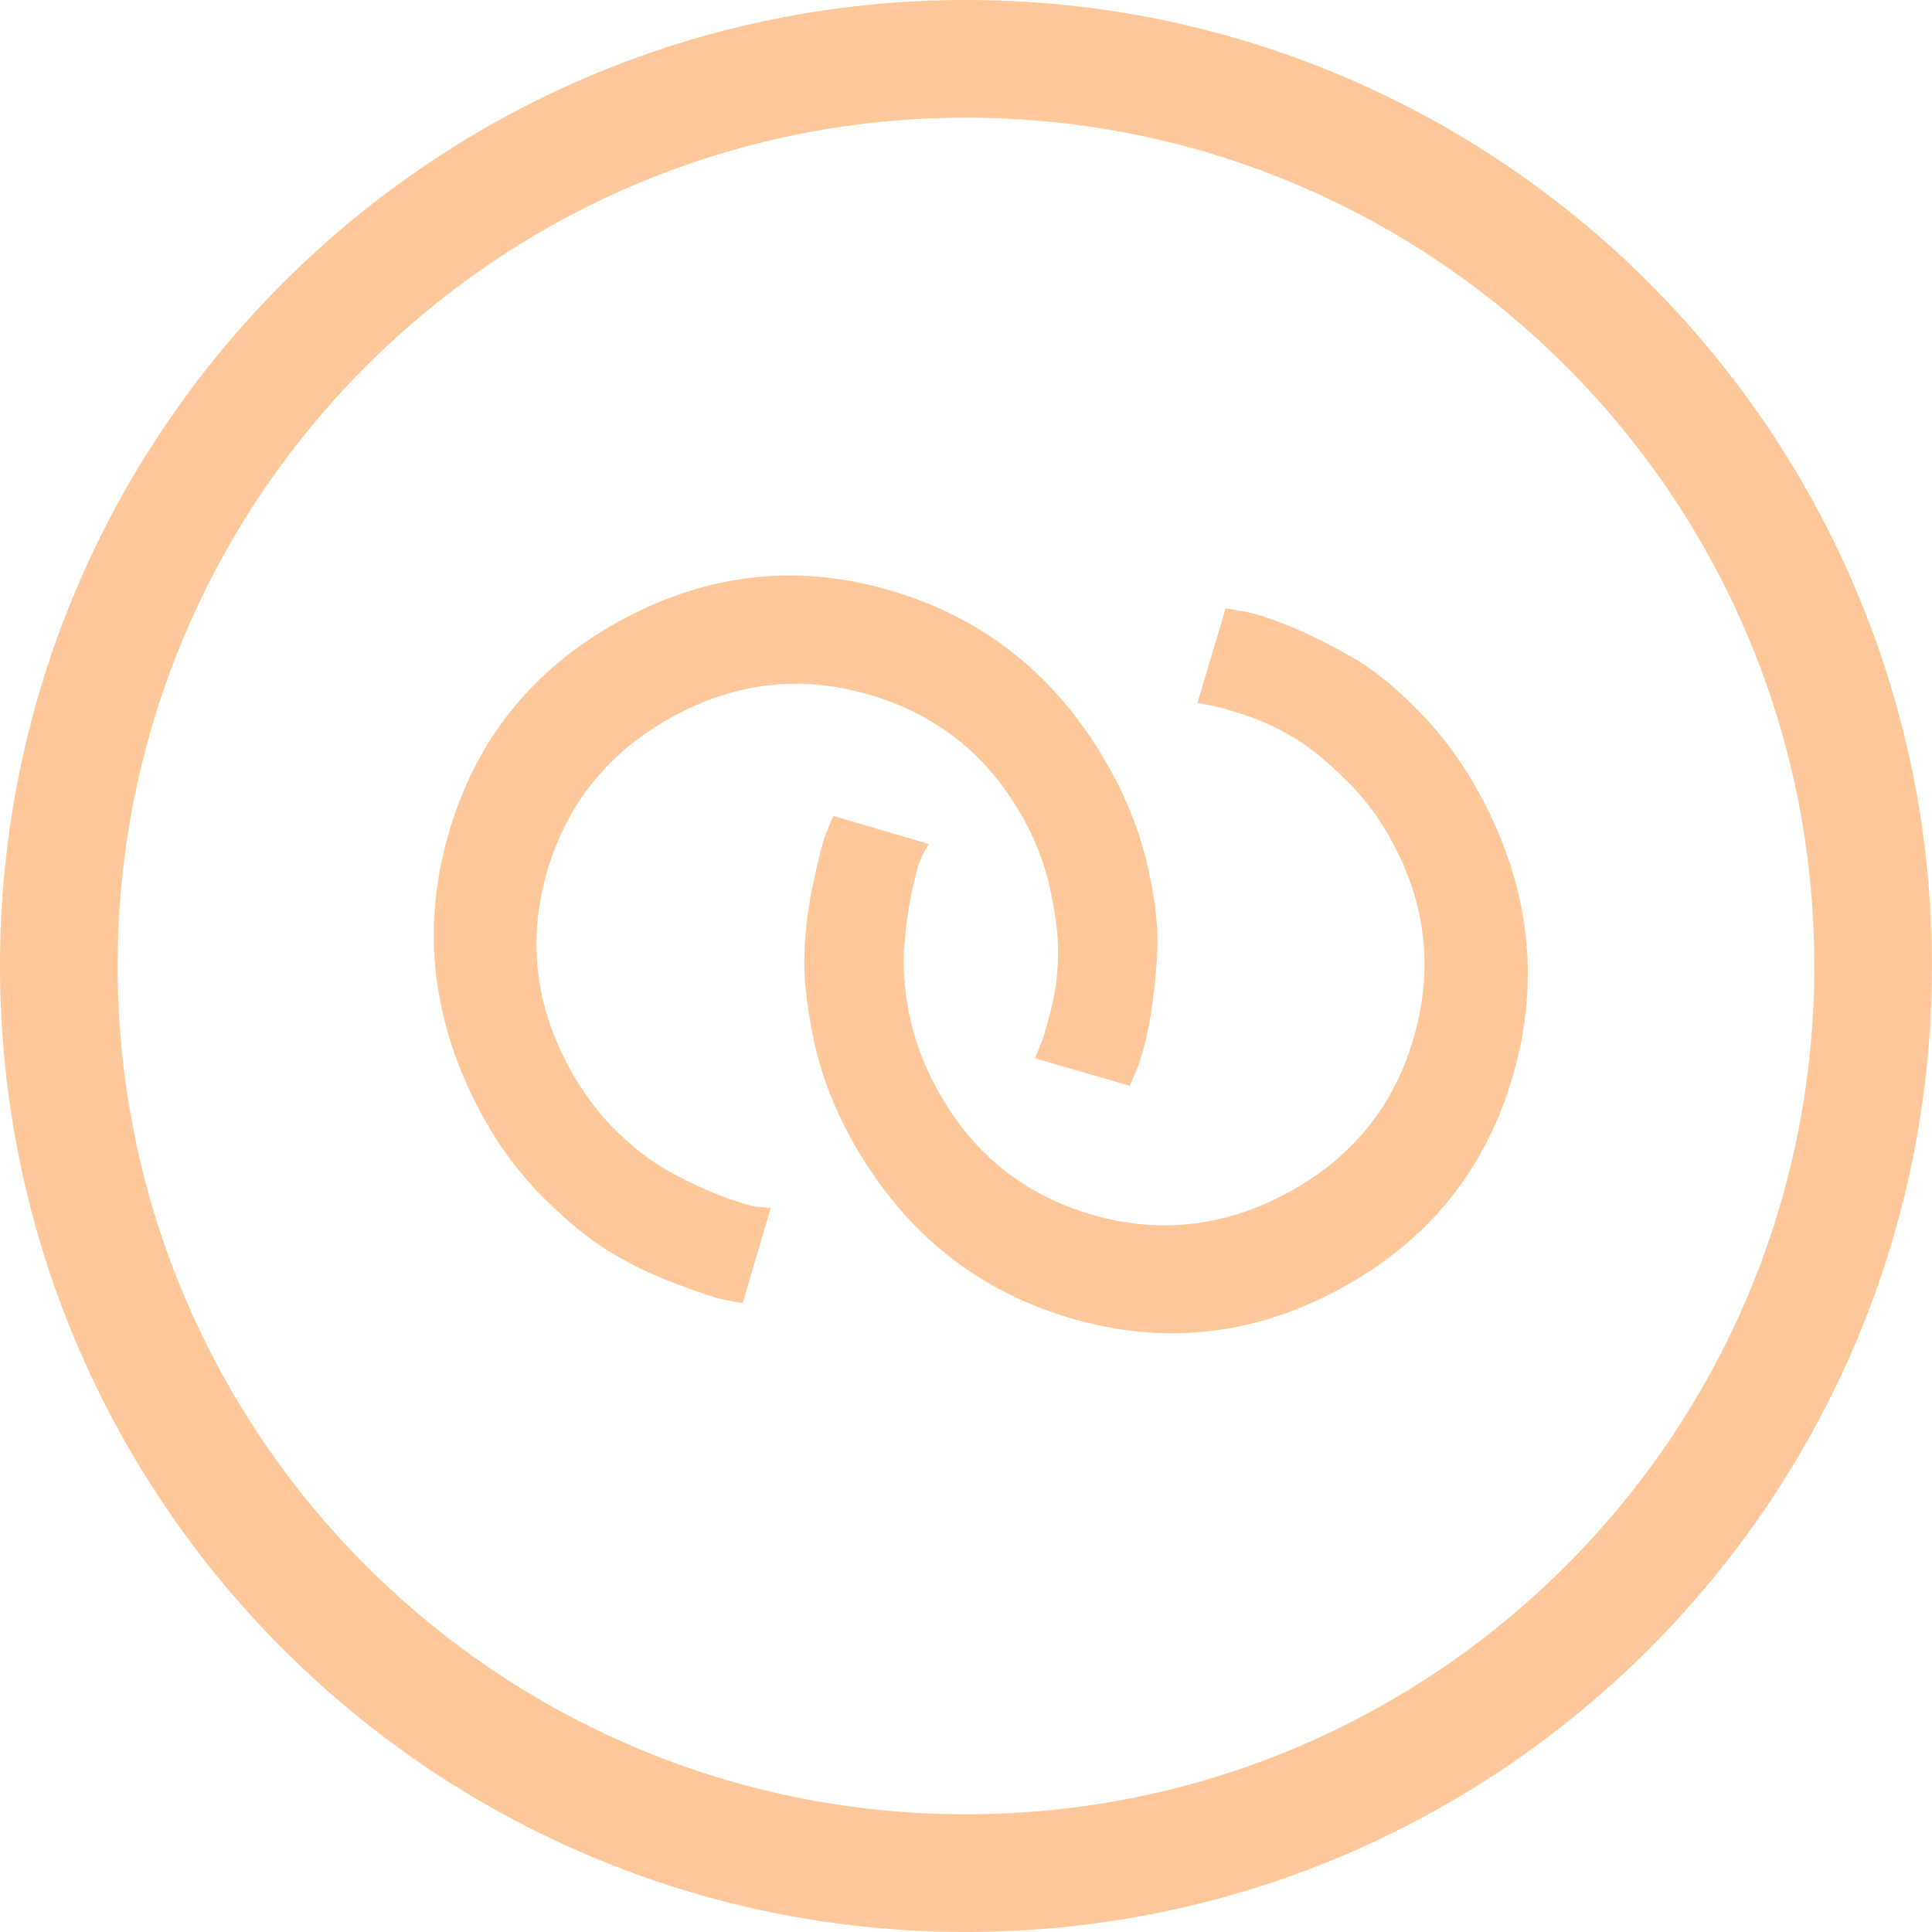 <?xml version="1.0" encoding="UTF-8"?> <svg xmlns="http://www.w3.org/2000/svg" width="67" height="67" viewBox="0 0 67 67" fill="none"> <path fill-rule="evenodd" clip-rule="evenodd" d="M33.499 62.918C49.747 62.918 62.918 49.747 62.918 33.499C62.918 17.252 49.747 4.081 33.499 4.081C17.252 4.081 4.081 17.252 4.081 33.499C4.081 49.747 17.252 62.918 33.499 62.918ZM33.499 66.999C52.001 66.999 66.999 52.001 66.999 33.499C66.999 14.998 52.001 0 33.499 0C14.998 0 0 14.998 0 33.499C0 52.001 14.998 66.999 33.499 66.999Z" fill="#FFC89A"></path> <path d="M38.559 26.793C39.146 27.869 39.566 28.979 39.817 30.122C40.079 31.26 40.182 32.26 40.127 33.123C40.078 33.995 39.987 34.781 39.856 35.48C39.725 36.179 39.578 36.72 39.416 37.103L39.178 37.655L35.891 36.7C35.938 36.598 35.998 36.45 36.072 36.256C36.161 36.066 36.282 35.667 36.437 35.058C36.592 34.448 36.676 33.839 36.689 33.23C36.713 32.615 36.633 31.87 36.452 30.996C36.285 30.126 35.975 29.277 35.523 28.448C34.323 26.246 32.541 24.797 30.176 24.1C27.821 23.399 25.543 23.648 23.341 24.848C21.139 26.049 19.688 27.826 18.986 30.181C18.29 32.546 18.544 34.834 19.75 37.045C20.202 37.875 20.746 38.603 21.382 39.23C22.034 39.861 22.657 40.334 23.252 40.65C23.852 40.976 24.413 41.241 24.933 41.444C25.469 41.651 25.901 41.787 26.231 41.851L26.73 41.886L25.76 45.181C25.599 45.167 25.373 45.129 25.084 45.069C24.811 45.013 24.278 44.836 23.488 44.537C22.703 44.248 21.95 43.889 21.23 43.462C20.516 43.044 19.729 42.411 18.868 41.56C18.023 40.715 17.31 39.759 16.729 38.693C14.996 35.513 14.599 32.271 15.539 28.967C16.478 25.663 18.474 23.179 21.525 21.516C24.576 19.853 27.744 19.522 31.03 20.522C34.317 21.523 36.827 23.613 38.559 26.793Z" fill="#FFC89A"></path> <path d="M51.298 27.504C50.712 26.427 50.006 25.474 49.181 24.642C48.367 23.806 47.582 23.177 46.827 22.756C46.067 22.325 45.358 21.975 44.699 21.706C44.041 21.438 43.506 21.268 43.096 21.197L42.504 21.097L41.526 24.378C41.637 24.394 41.794 24.424 41.997 24.467C42.204 24.495 42.606 24.609 43.201 24.809C43.797 25.009 44.355 25.269 44.875 25.588C45.404 25.901 45.987 26.371 46.623 26.998C47.264 27.609 47.81 28.329 48.262 29.159C49.462 31.361 49.714 33.644 49.018 36.008C48.332 38.368 46.888 40.148 44.686 41.348C42.484 42.548 40.203 42.805 37.844 42.119C35.48 41.422 33.694 39.968 32.489 37.757C32.037 36.927 31.72 36.076 31.538 35.201C31.36 34.312 31.3 33.532 31.357 32.86C31.408 32.179 31.489 31.565 31.601 31.017C31.717 30.455 31.837 30.018 31.962 29.706L32.203 29.267L28.908 28.297C28.832 28.441 28.742 28.65 28.636 28.926C28.534 29.186 28.395 29.73 28.218 30.556C28.035 31.373 27.929 32.199 27.898 33.036C27.862 33.862 27.968 34.867 28.216 36.051C28.469 37.22 28.886 38.337 29.467 39.404C31.2 42.583 33.71 44.673 36.996 45.674C40.283 46.674 43.451 46.343 46.502 44.68C49.553 43.017 51.549 40.533 52.488 37.229C53.428 33.925 53.031 30.683 51.298 27.504Z" fill="#FFC89A"></path> </svg> 